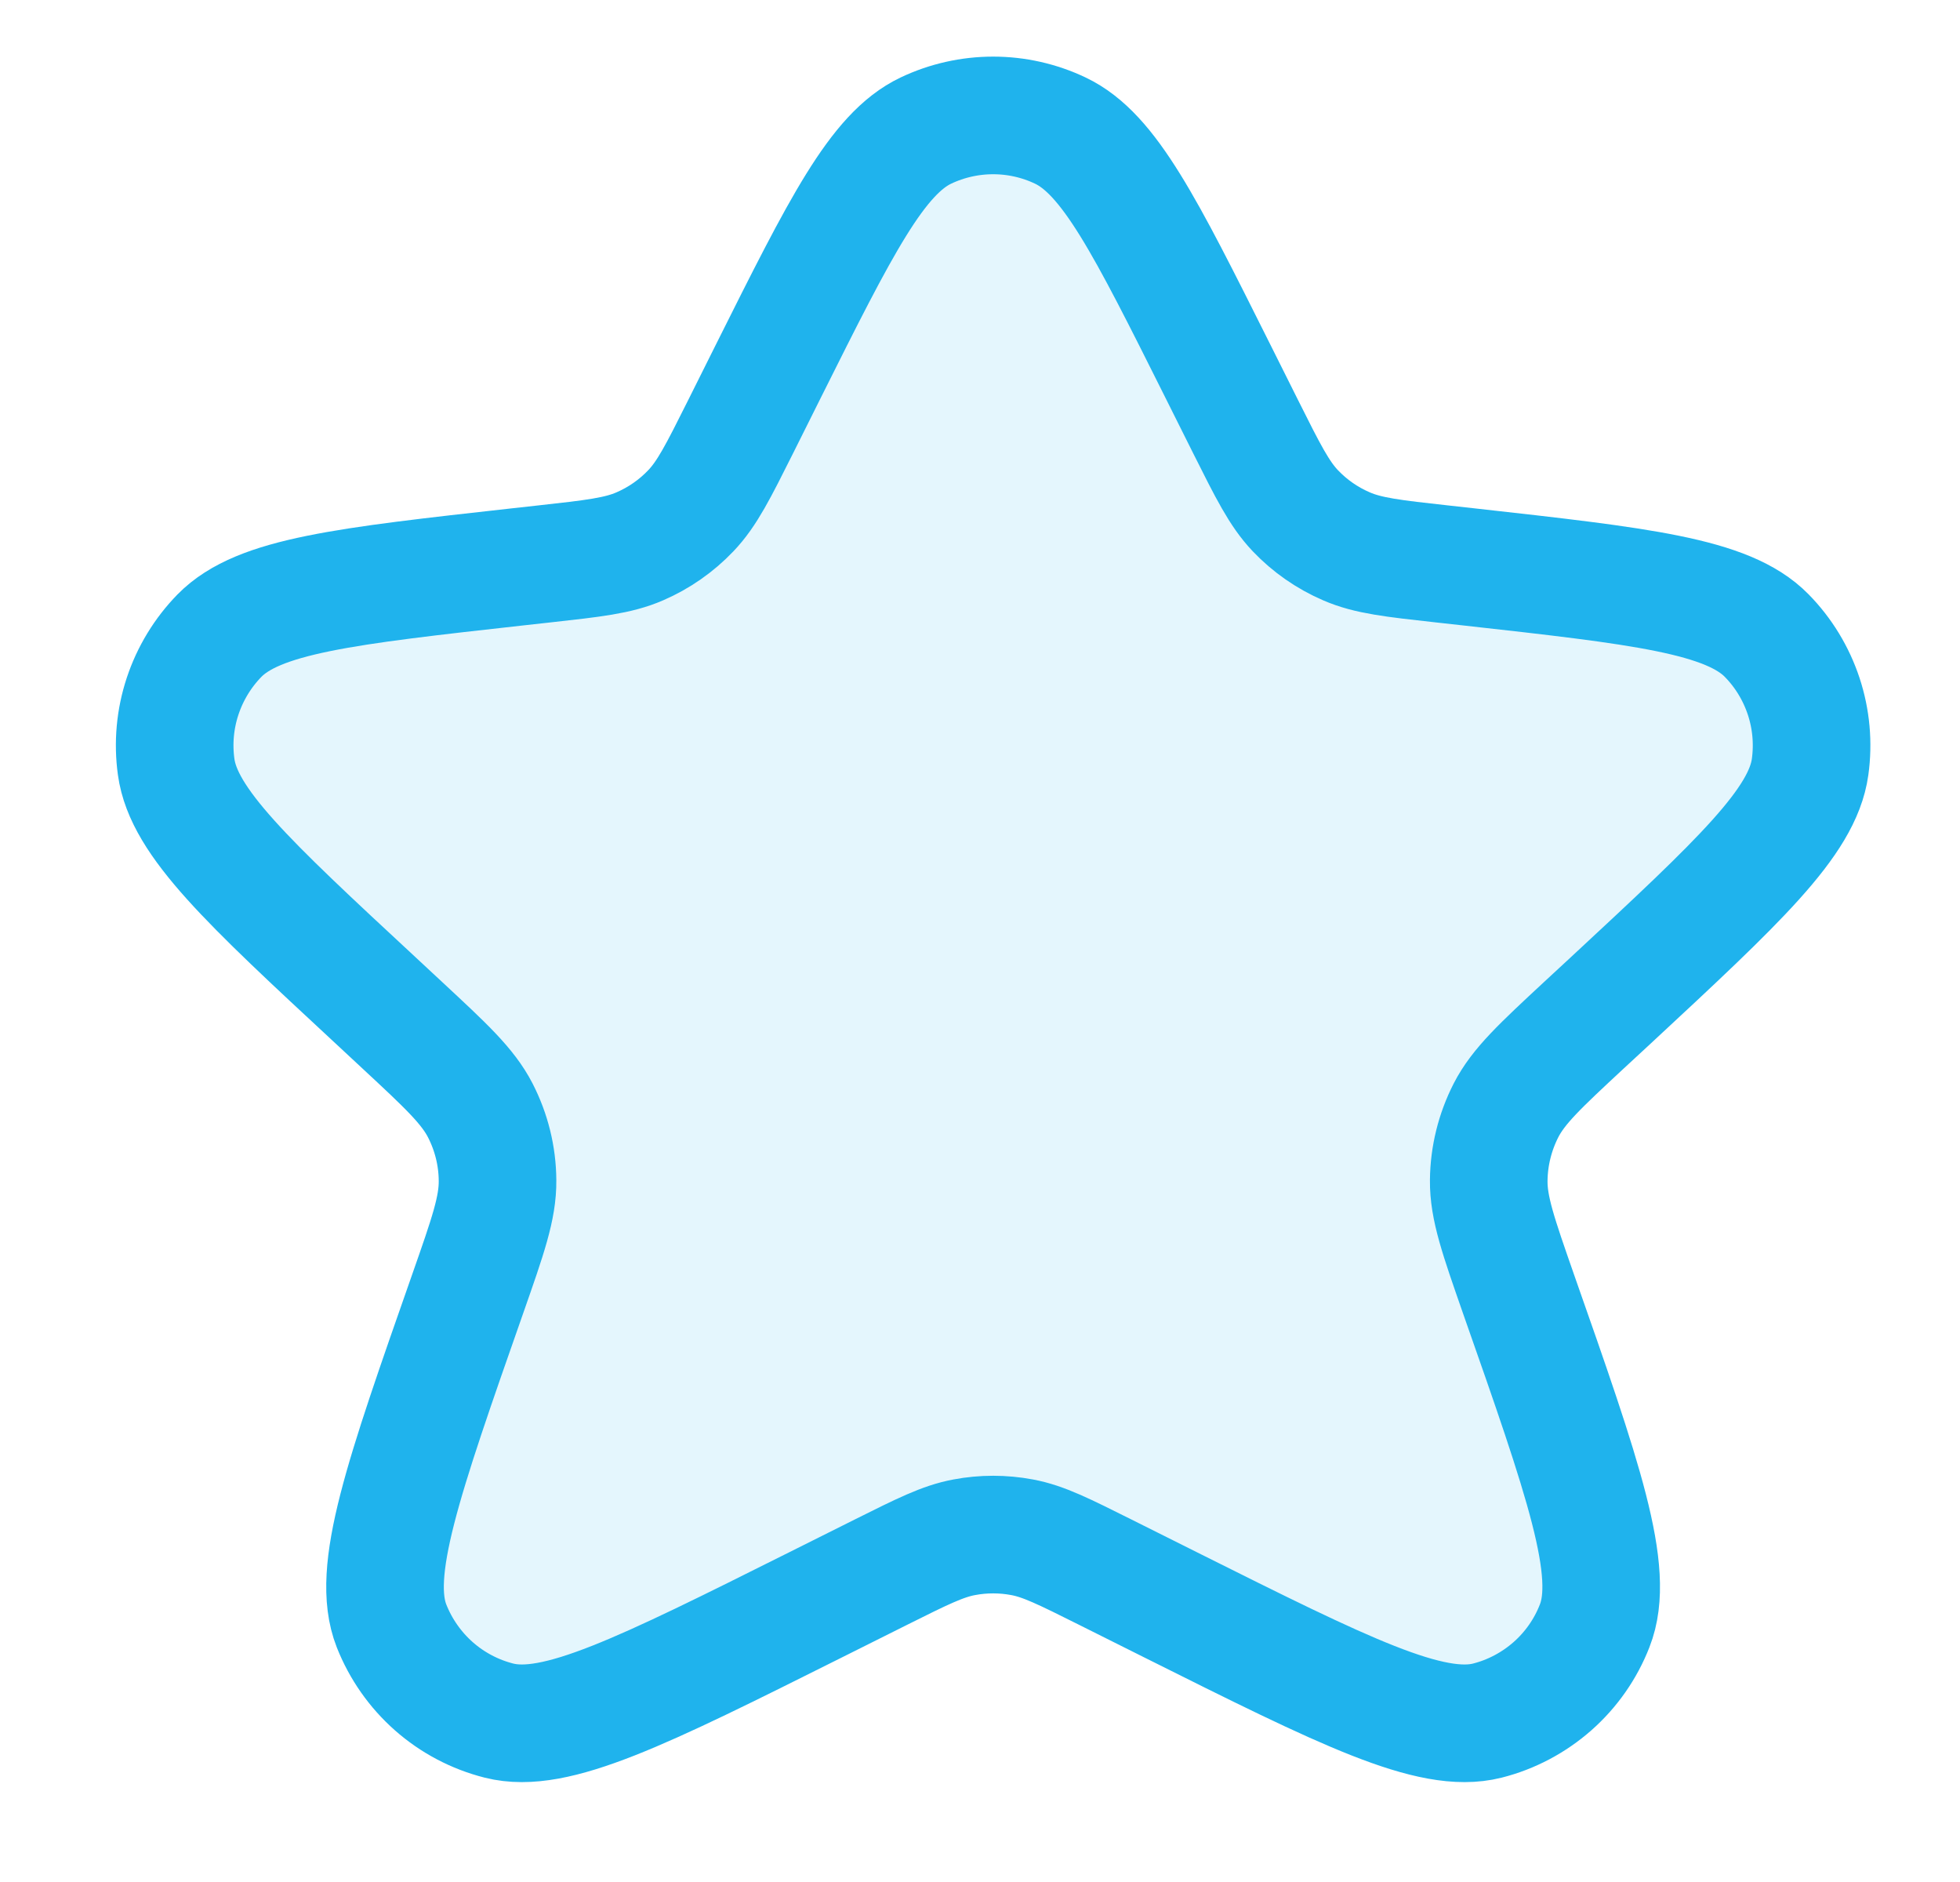 <svg width="25" height="24" viewBox="0 0 25 24" fill="none" xmlns="http://www.w3.org/2000/svg">
<path opacity="0.12" d="M9.805 4.724C10.726 2.882 11.188 1.961 11.81 1.665C12.078 1.538 12.371 1.472 12.668 1.472C12.964 1.472 13.257 1.538 13.524 1.665C14.148 1.961 14.608 2.882 15.53 4.725L15.889 5.443C16.174 6.012 16.316 6.296 16.523 6.514C16.707 6.707 16.928 6.861 17.174 6.967C17.45 7.087 17.765 7.122 18.398 7.192L18.724 7.228C20.933 7.474 22.037 7.597 22.535 8.106C22.749 8.324 22.91 8.589 23.006 8.879C23.102 9.169 23.13 9.477 23.088 9.78C22.991 10.486 22.177 11.242 20.549 12.754L20.203 13.074C19.648 13.59 19.369 13.848 19.209 14.16C19.068 14.437 18.992 14.742 18.989 15.053C18.985 15.405 19.113 15.767 19.366 16.493C20.197 18.859 20.613 20.042 20.34 20.733C20.225 21.029 20.04 21.293 19.802 21.503C19.563 21.713 19.279 21.864 18.971 21.942C18.25 22.124 17.145 21.572 14.934 20.467L14.098 20.049C13.573 19.787 13.312 19.655 13.037 19.604C12.793 19.558 12.542 19.558 12.299 19.604C12.024 19.655 11.761 19.787 11.236 20.049L10.4 20.467C8.19 21.572 7.085 22.124 6.365 21.942C6.057 21.864 5.772 21.714 5.534 21.504C5.296 21.294 5.111 21.03 4.994 20.734C4.722 20.042 5.138 18.859 5.968 16.492C6.222 15.767 6.35 15.405 6.346 15.053C6.344 14.742 6.268 14.437 6.126 14.16C5.965 13.848 5.686 13.59 5.131 13.074L4.787 12.754C3.157 11.242 2.344 10.486 2.247 9.78C2.205 9.477 2.233 9.169 2.329 8.879C2.425 8.589 2.586 8.324 2.799 8.106C3.299 7.596 4.402 7.474 6.611 7.228L6.937 7.192C7.569 7.122 7.885 7.087 8.161 6.967C8.406 6.861 8.627 6.707 8.811 6.514C9.019 6.296 9.161 6.012 9.446 5.443L9.805 4.724Z" fill="#1FB3ED"/>
<path d="M9.805 4.724C10.726 2.882 11.188 1.961 11.81 1.665C12.078 1.538 12.371 1.472 12.668 1.472C12.964 1.472 13.257 1.538 13.524 1.665C14.148 1.961 14.608 2.882 15.53 4.725L15.889 5.443C16.174 6.012 16.316 6.296 16.523 6.514C16.707 6.707 16.928 6.861 17.174 6.967C17.45 7.087 17.765 7.122 18.398 7.192L18.724 7.228C20.933 7.474 22.037 7.597 22.535 8.106C22.749 8.324 22.91 8.589 23.006 8.879C23.102 9.169 23.13 9.477 23.088 9.78C22.991 10.486 22.177 11.242 20.549 12.754L20.203 13.074C19.648 13.59 19.369 13.848 19.209 14.16C19.068 14.437 18.992 14.742 18.989 15.053C18.985 15.405 19.113 15.767 19.366 16.493C20.197 18.859 20.613 20.042 20.34 20.733C20.225 21.029 20.04 21.293 19.802 21.503C19.563 21.713 19.279 21.864 18.971 21.942C18.25 22.124 17.145 21.572 14.934 20.467L14.098 20.049C13.573 19.787 13.312 19.655 13.037 19.604C12.793 19.558 12.542 19.558 12.299 19.604C12.024 19.655 11.761 19.787 11.236 20.049L10.4 20.467C8.19 21.572 7.085 22.124 6.365 21.942C6.057 21.864 5.772 21.714 5.534 21.504C5.296 21.294 5.111 21.03 4.994 20.734C4.722 20.042 5.138 18.859 5.968 16.492C6.222 15.767 6.35 15.405 6.346 15.053C6.344 14.742 6.268 14.437 6.126 14.16C5.965 13.848 5.686 13.59 5.131 13.074L4.787 12.754C3.157 11.242 2.344 10.486 2.247 9.78C2.205 9.477 2.233 9.169 2.329 8.879C2.425 8.589 2.586 8.324 2.799 8.106C3.299 7.596 4.402 7.474 6.611 7.228L6.937 7.192C7.569 7.122 7.885 7.087 8.161 6.967C8.406 6.861 8.627 6.707 8.811 6.514C9.019 6.296 9.161 6.012 9.446 5.443L9.805 4.724Z" stroke="#1FB3ED" stroke-width="1.5" stroke-linecap="round" stroke-linejoin="round"/>
</svg>
